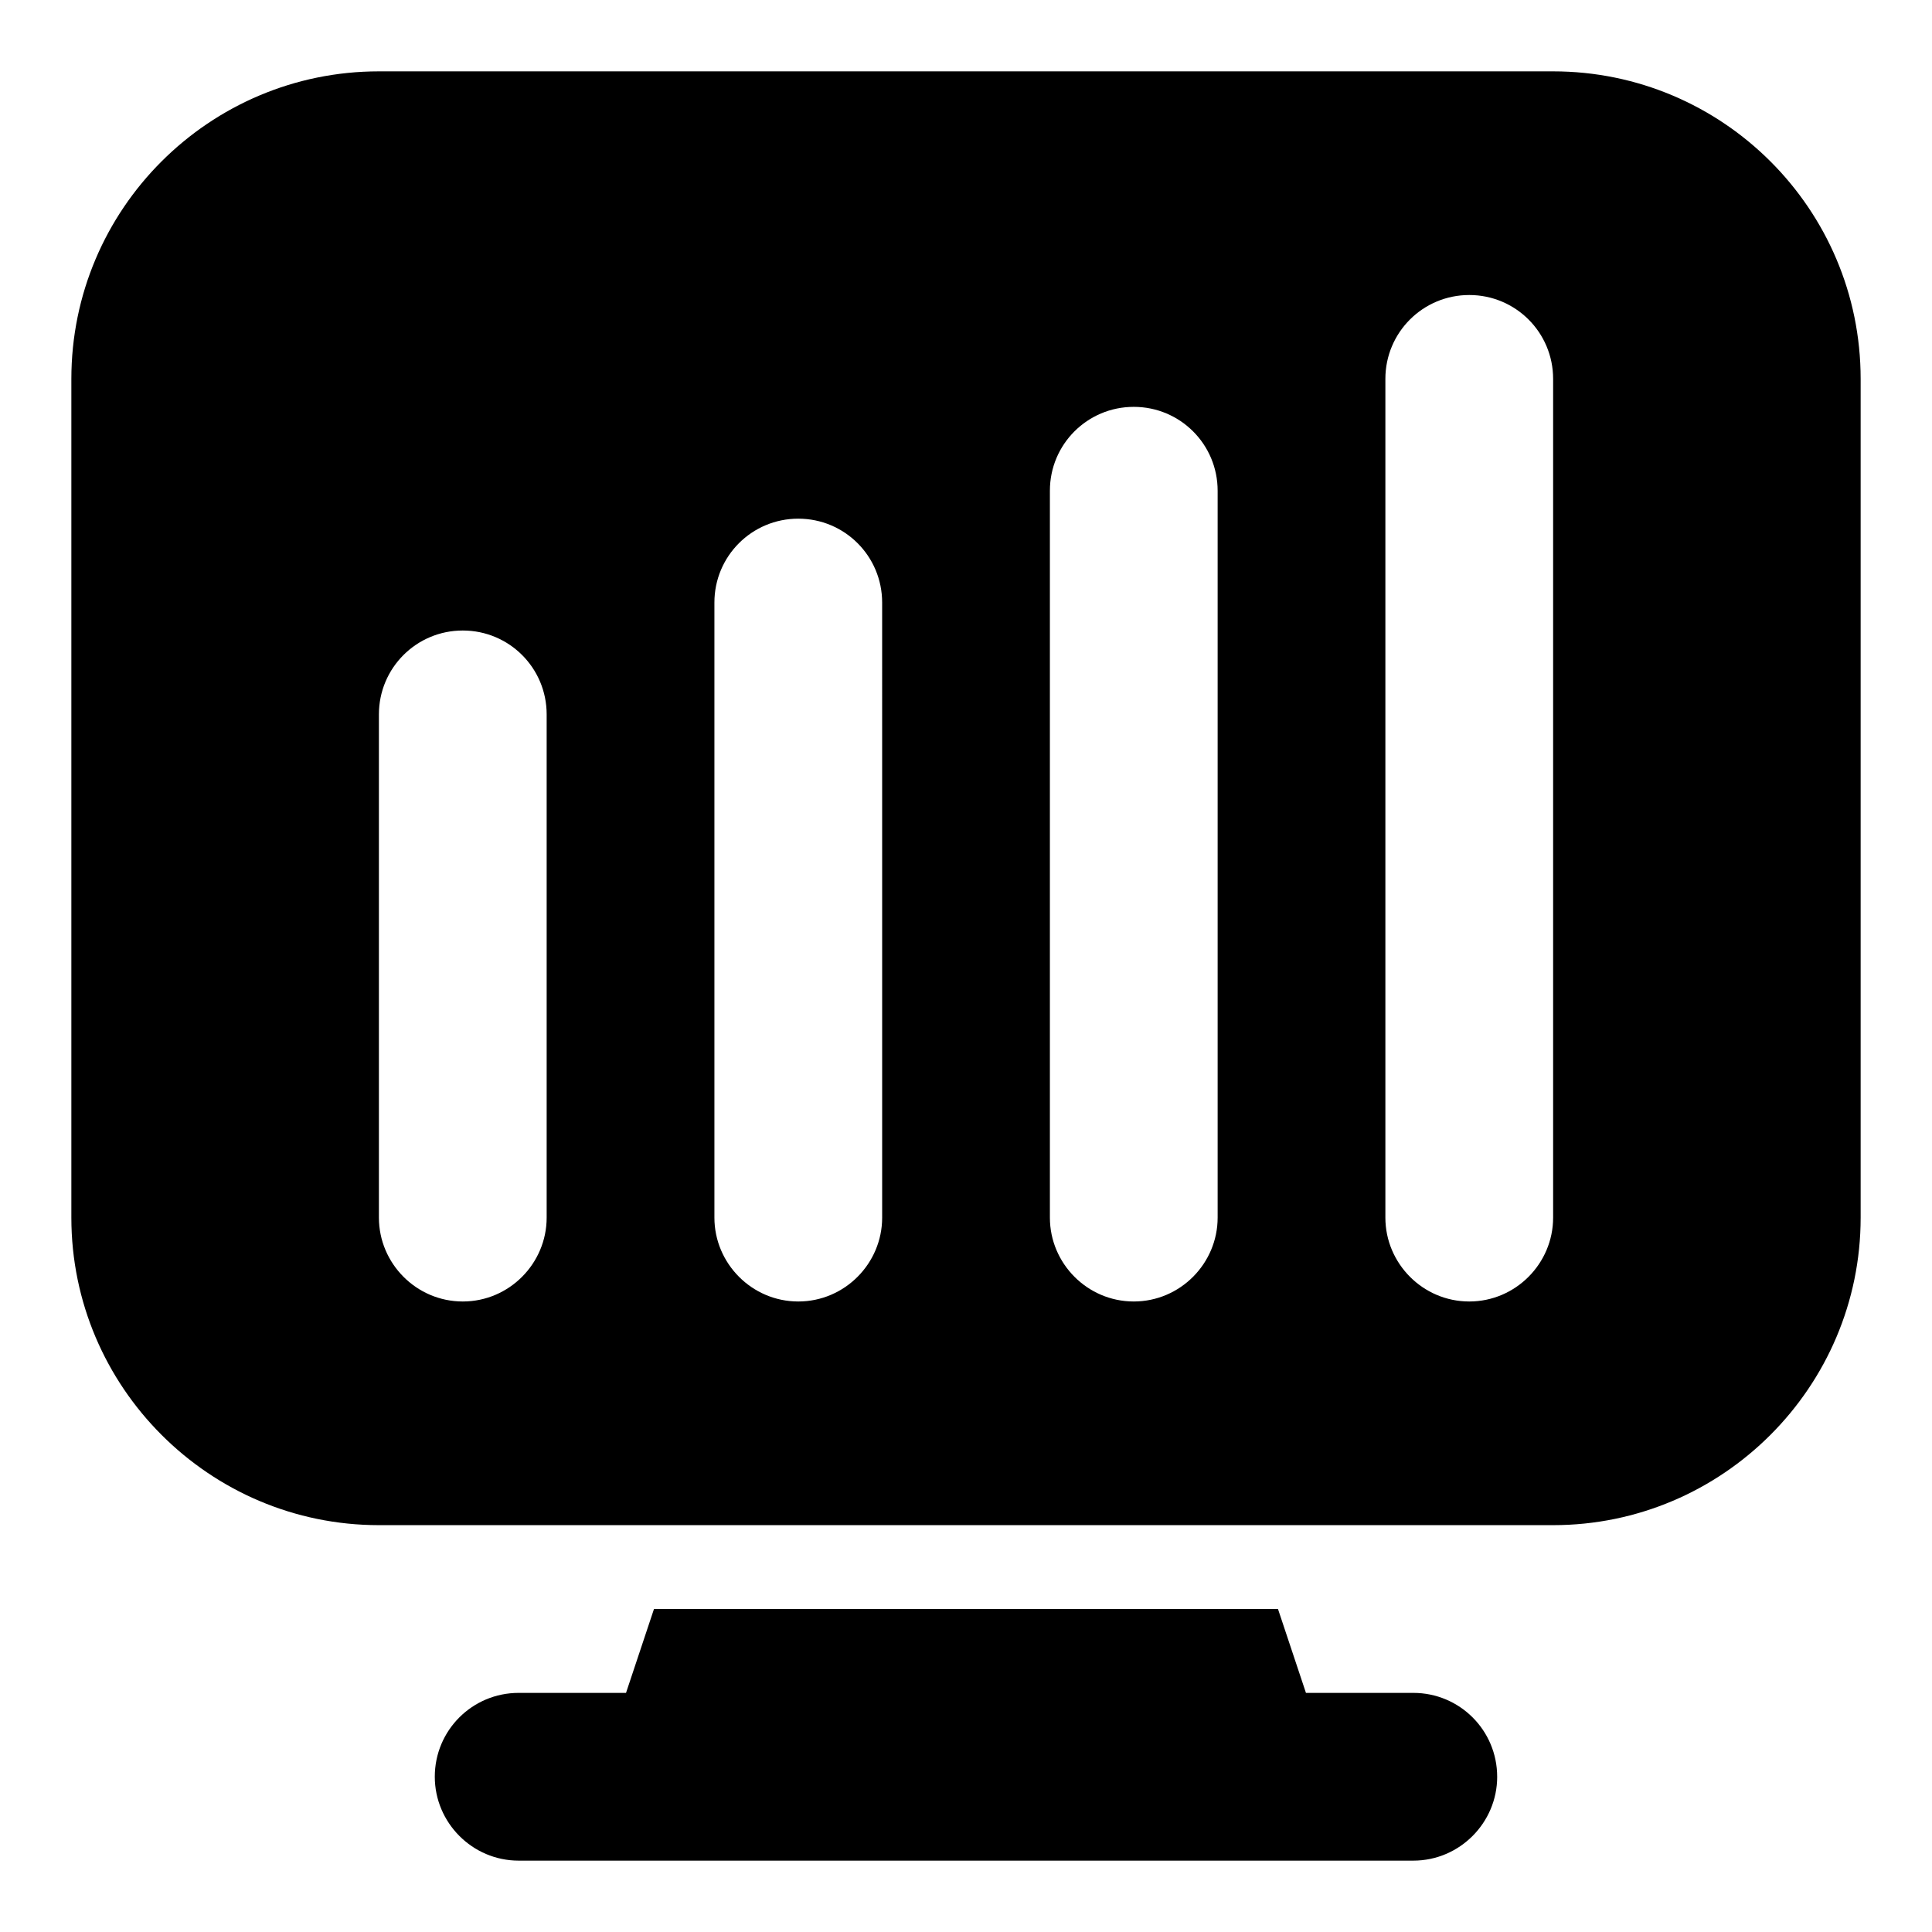 <?xml version="1.0" encoding="UTF-8"?>
<!-- Uploaded to: ICON Repo, www.svgrepo.com, Generator: ICON Repo Mixer Tools -->
<svg fill="#000000" width="800px" height="800px" version="1.1" viewBox="144 144 512 512" xmlns="http://www.w3.org/2000/svg">
 <g>
  <path d="m555.59 162.91h-311.18c-44.898 0-81.5 36.453-81.5 81.5v222.27c0 44.898 36.602 81.5 81.5 81.5h311.18c44.898 0 81.5-36.602 81.5-81.5v-222.27c0-45.047-36.602-81.5-81.5-81.5zm-266.72 303.77c0 12.148-9.926 22.227-22.227 22.227s-22.227-10.078-22.227-22.227v-133.36c0-12.297 9.93-22.227 22.227-22.227 12.301 0 22.227 9.93 22.227 22.227zm88.91 0c0 12.152-9.93 22.227-22.227 22.227-12.301 0-22.227-10.078-22.227-22.227v-163c-0.004-12.301 9.926-22.227 22.223-22.227 12.301 0 22.227 9.93 22.227 22.227zm88.906 0c0 12.152-9.93 22.227-22.227 22.227-12.301 0-22.227-10.078-22.227-22.227v-192.63c0-12.301 9.926-22.227 22.227-22.227s22.227 9.93 22.227 22.227zm88.906 0c0 12.152-9.93 22.227-22.227 22.227-12.301 0-22.227-10.078-22.227-22.227v-222.27c0-12.297 9.93-22.227 22.227-22.227 12.301 0 22.227 9.93 22.227 22.227z"/>
  <path d="m540.77 614.86c0 12.152-9.93 22.227-22.227 22.227h-237.09c-12.301 0-22.227-10.078-22.227-22.227-0.004-12.301 9.926-22.227 22.227-22.227h28.449l7.41-22.227h165.37l7.41 22.227h28.449c12.297 0 22.227 9.926 22.227 22.227z"/>
 </g>
</svg>